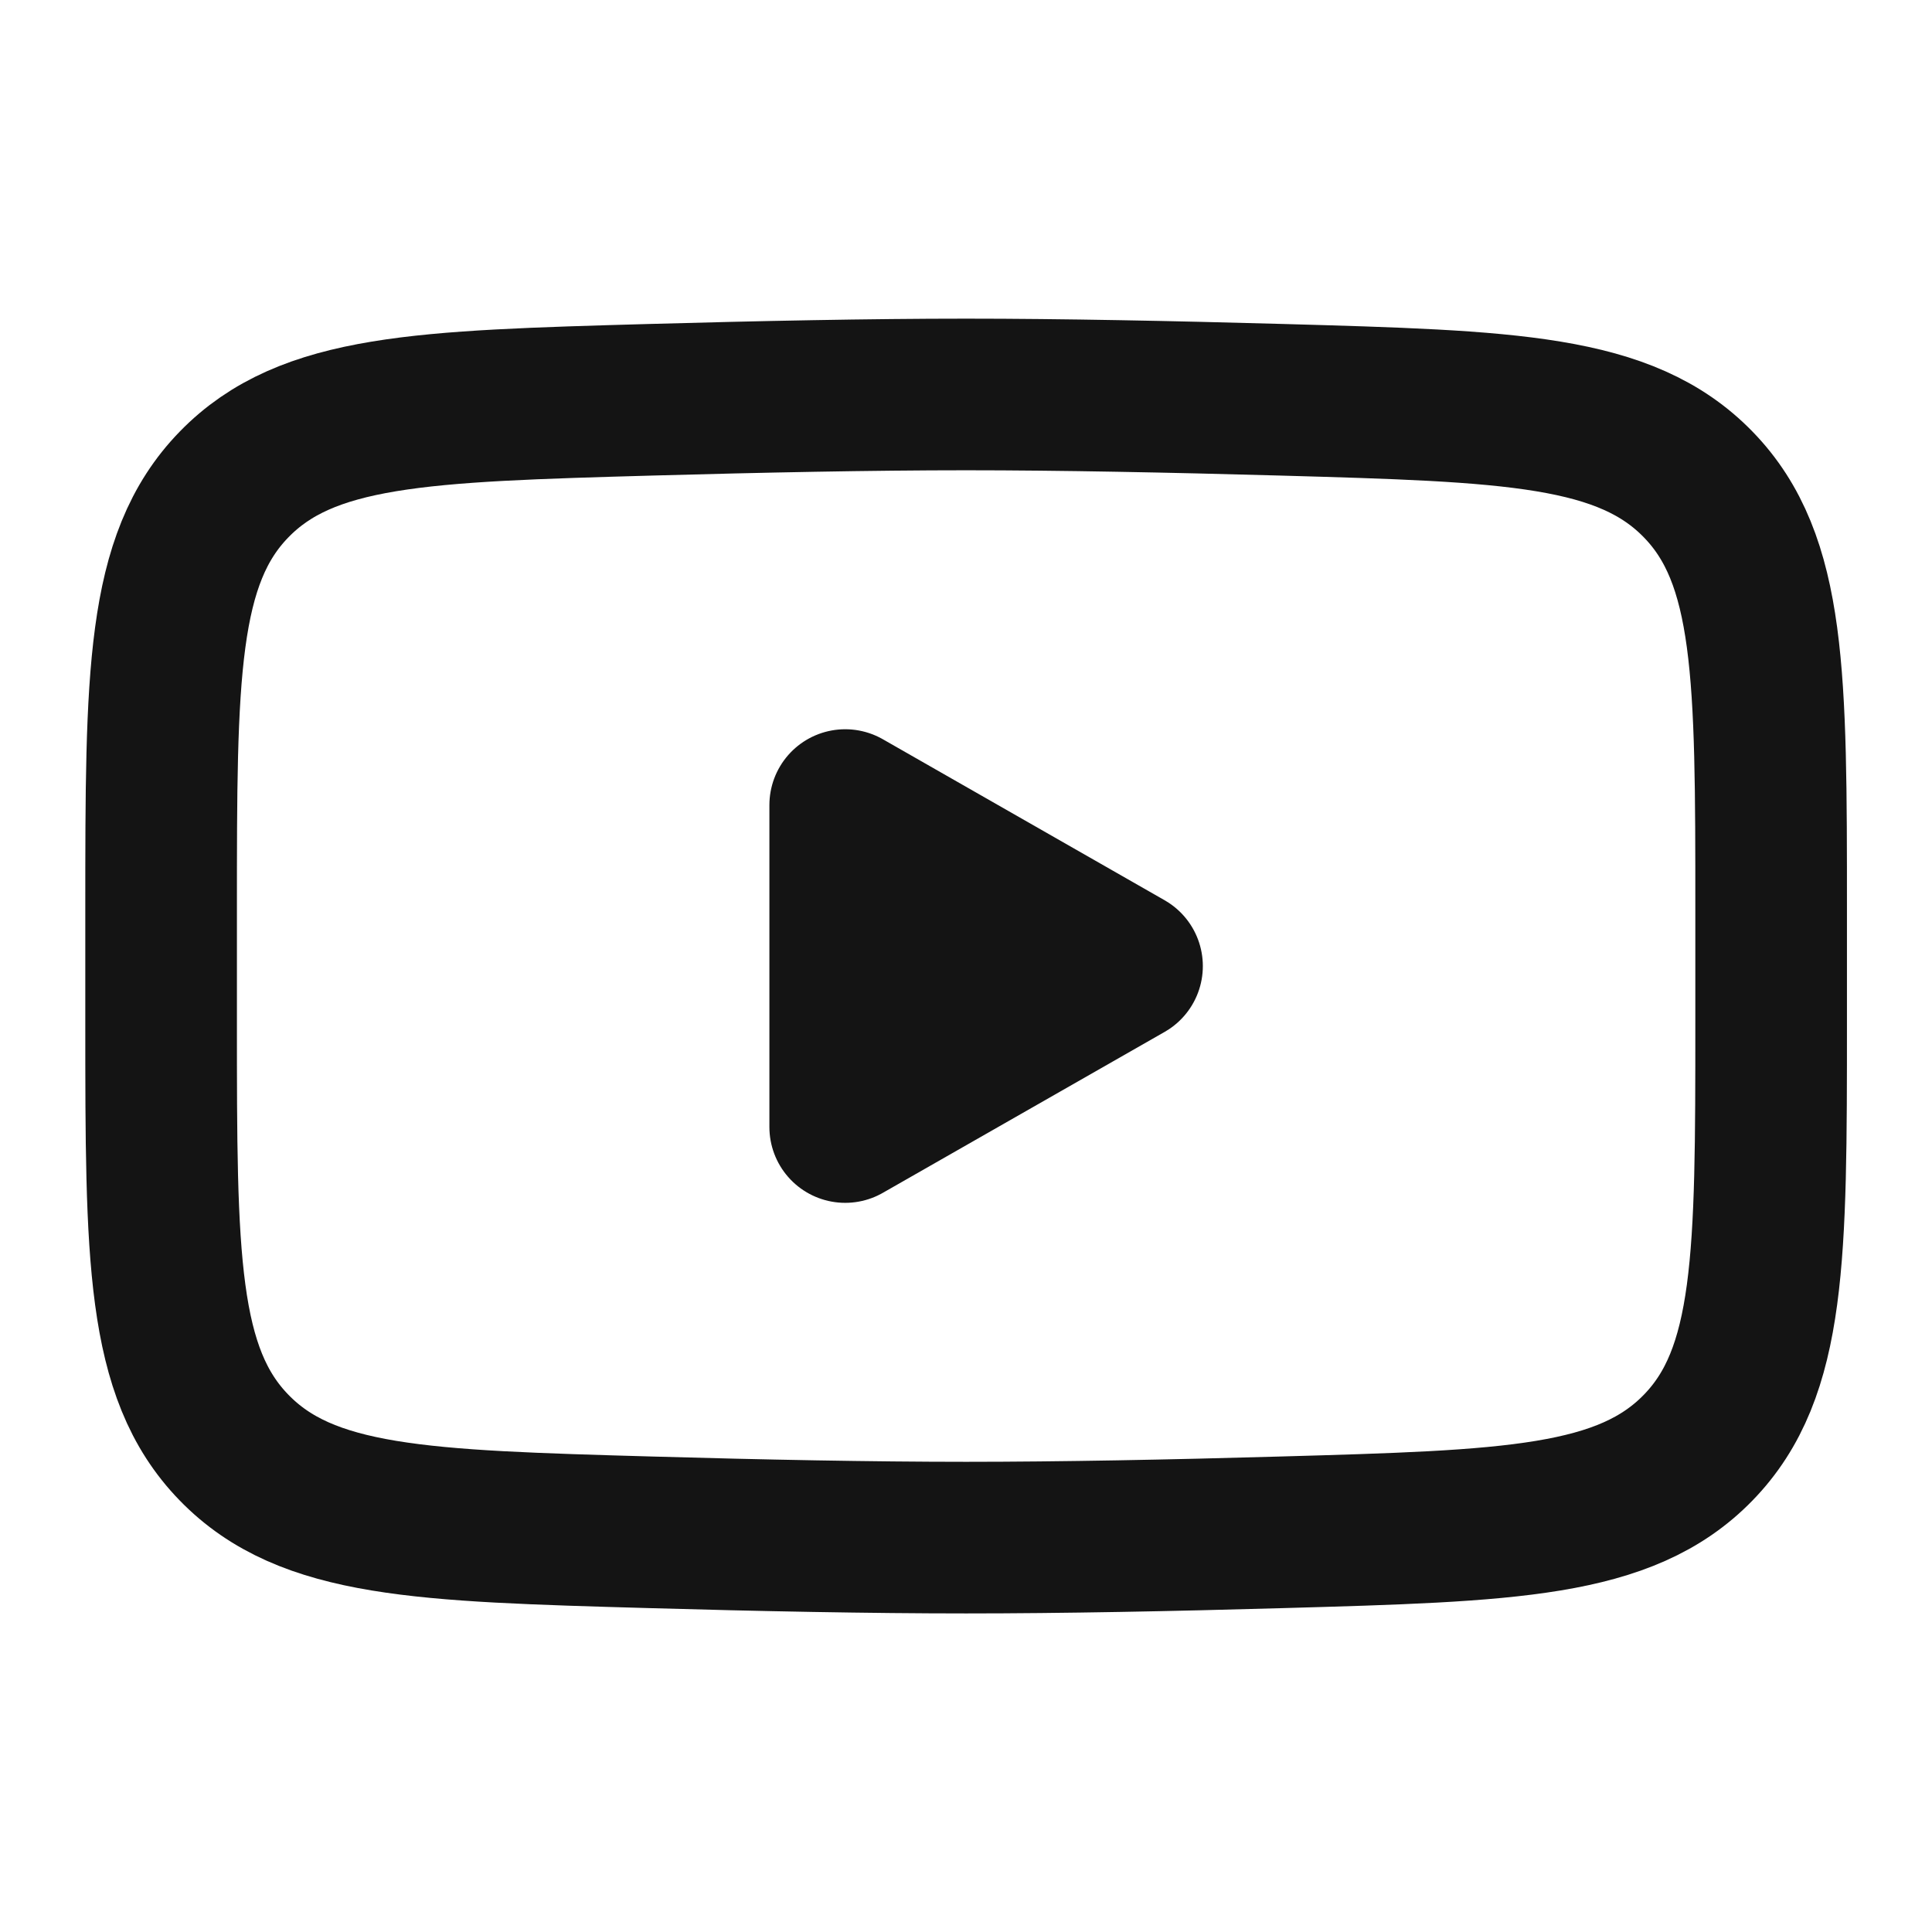 <?xml version="1.0" encoding="UTF-8"?> <svg xmlns="http://www.w3.org/2000/svg" width="23" height="23" viewBox="0 0 23 23" fill="none"> <path d="M13.417 11.501L10.062 13.417V9.584L13.417 11.501Z" fill="#141414" stroke="#141414" stroke-width="1.805" stroke-linecap="round" stroke-linejoin="round"></path> <path d="M1.918 12.179V10.822C1.918 8.048 1.918 6.66 2.786 5.768C3.654 4.875 5.02 4.836 7.752 4.759C9.047 4.723 10.369 4.696 11.501 4.696C12.633 4.696 13.956 4.723 15.251 4.759C17.983 4.836 19.349 4.875 20.217 5.768C21.085 6.66 21.085 8.048 21.085 10.822V12.179C21.085 14.953 21.085 16.341 20.217 17.233C19.349 18.126 17.983 18.165 15.251 18.242C13.956 18.279 12.633 18.305 11.501 18.305C10.369 18.305 9.047 18.279 7.752 18.242C5.02 18.165 3.653 18.126 2.786 17.233C1.918 16.341 1.918 14.953 1.918 12.179Z" stroke="#141414" stroke-width="1.805"></path> </svg> 